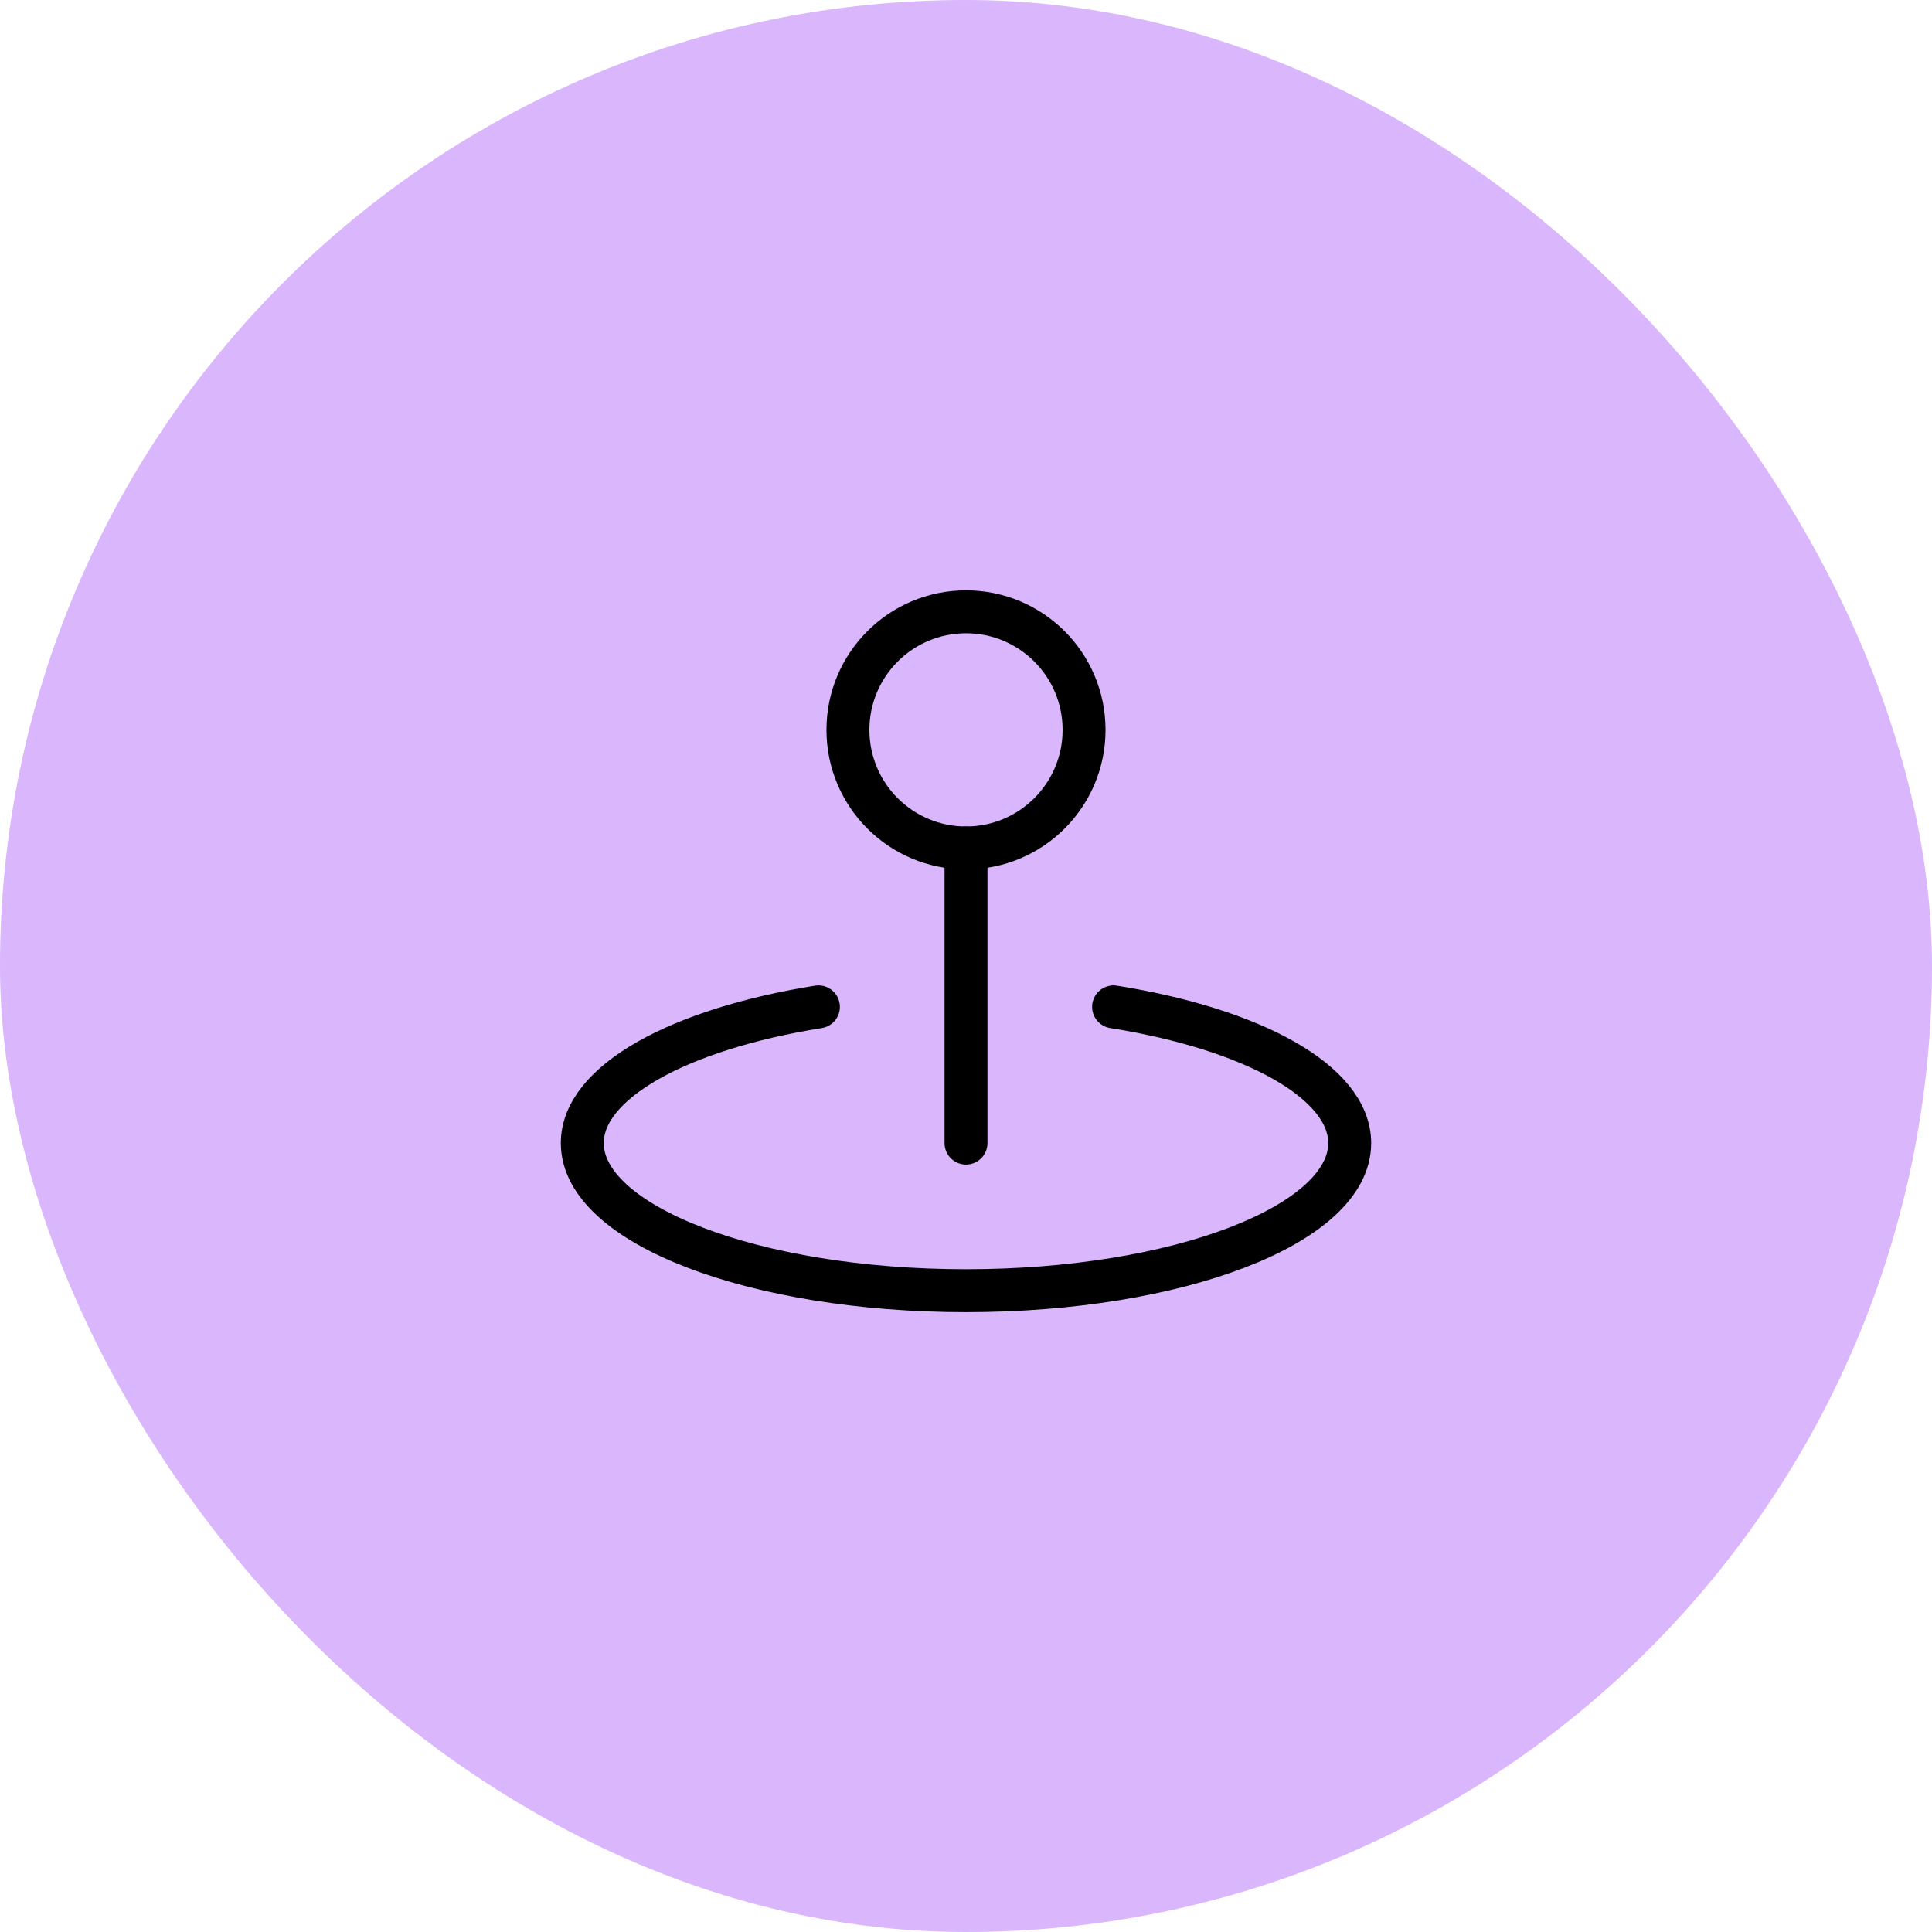 <svg xmlns="http://www.w3.org/2000/svg" fill="none" viewBox="0 0 180 180" height="180" width="180">
<rect fill="#DAB6FC" rx="90" height="180" width="180"></rect>
<g clip-path="url(#clip0_564_1671)">
<path stroke-linejoin="round" stroke-linecap="round" stroke-width="4" stroke="black" d="M90 79C96.075 79 101 74.075 101 68C101 61.925 96.075 57 90 57C83.925 57 79 61.925 79 68C79 74.075 83.925 79 90 79Z"></path>
<path stroke-linejoin="round" stroke-linecap="round" stroke-width="4" stroke="black" d="M90 79V106.5"></path>
<path stroke-linejoin="round" stroke-linecap="round" stroke-width="4" stroke="black" d="M103.75 93.807C116.668 95.869 125.75 100.781 125.75 106.501C125.75 114.095 109.745 120.251 90 120.251C70.255 120.251 54.25 114.095 54.25 106.501C54.25 100.781 63.332 95.876 76.25 93.807"></path>
</g>
<defs>
<clipPath id="clip0_564_1671">
<rect transform="translate(46 46)" fill="white" height="88" width="88"></rect>
</clipPath>
</defs>
</svg>
